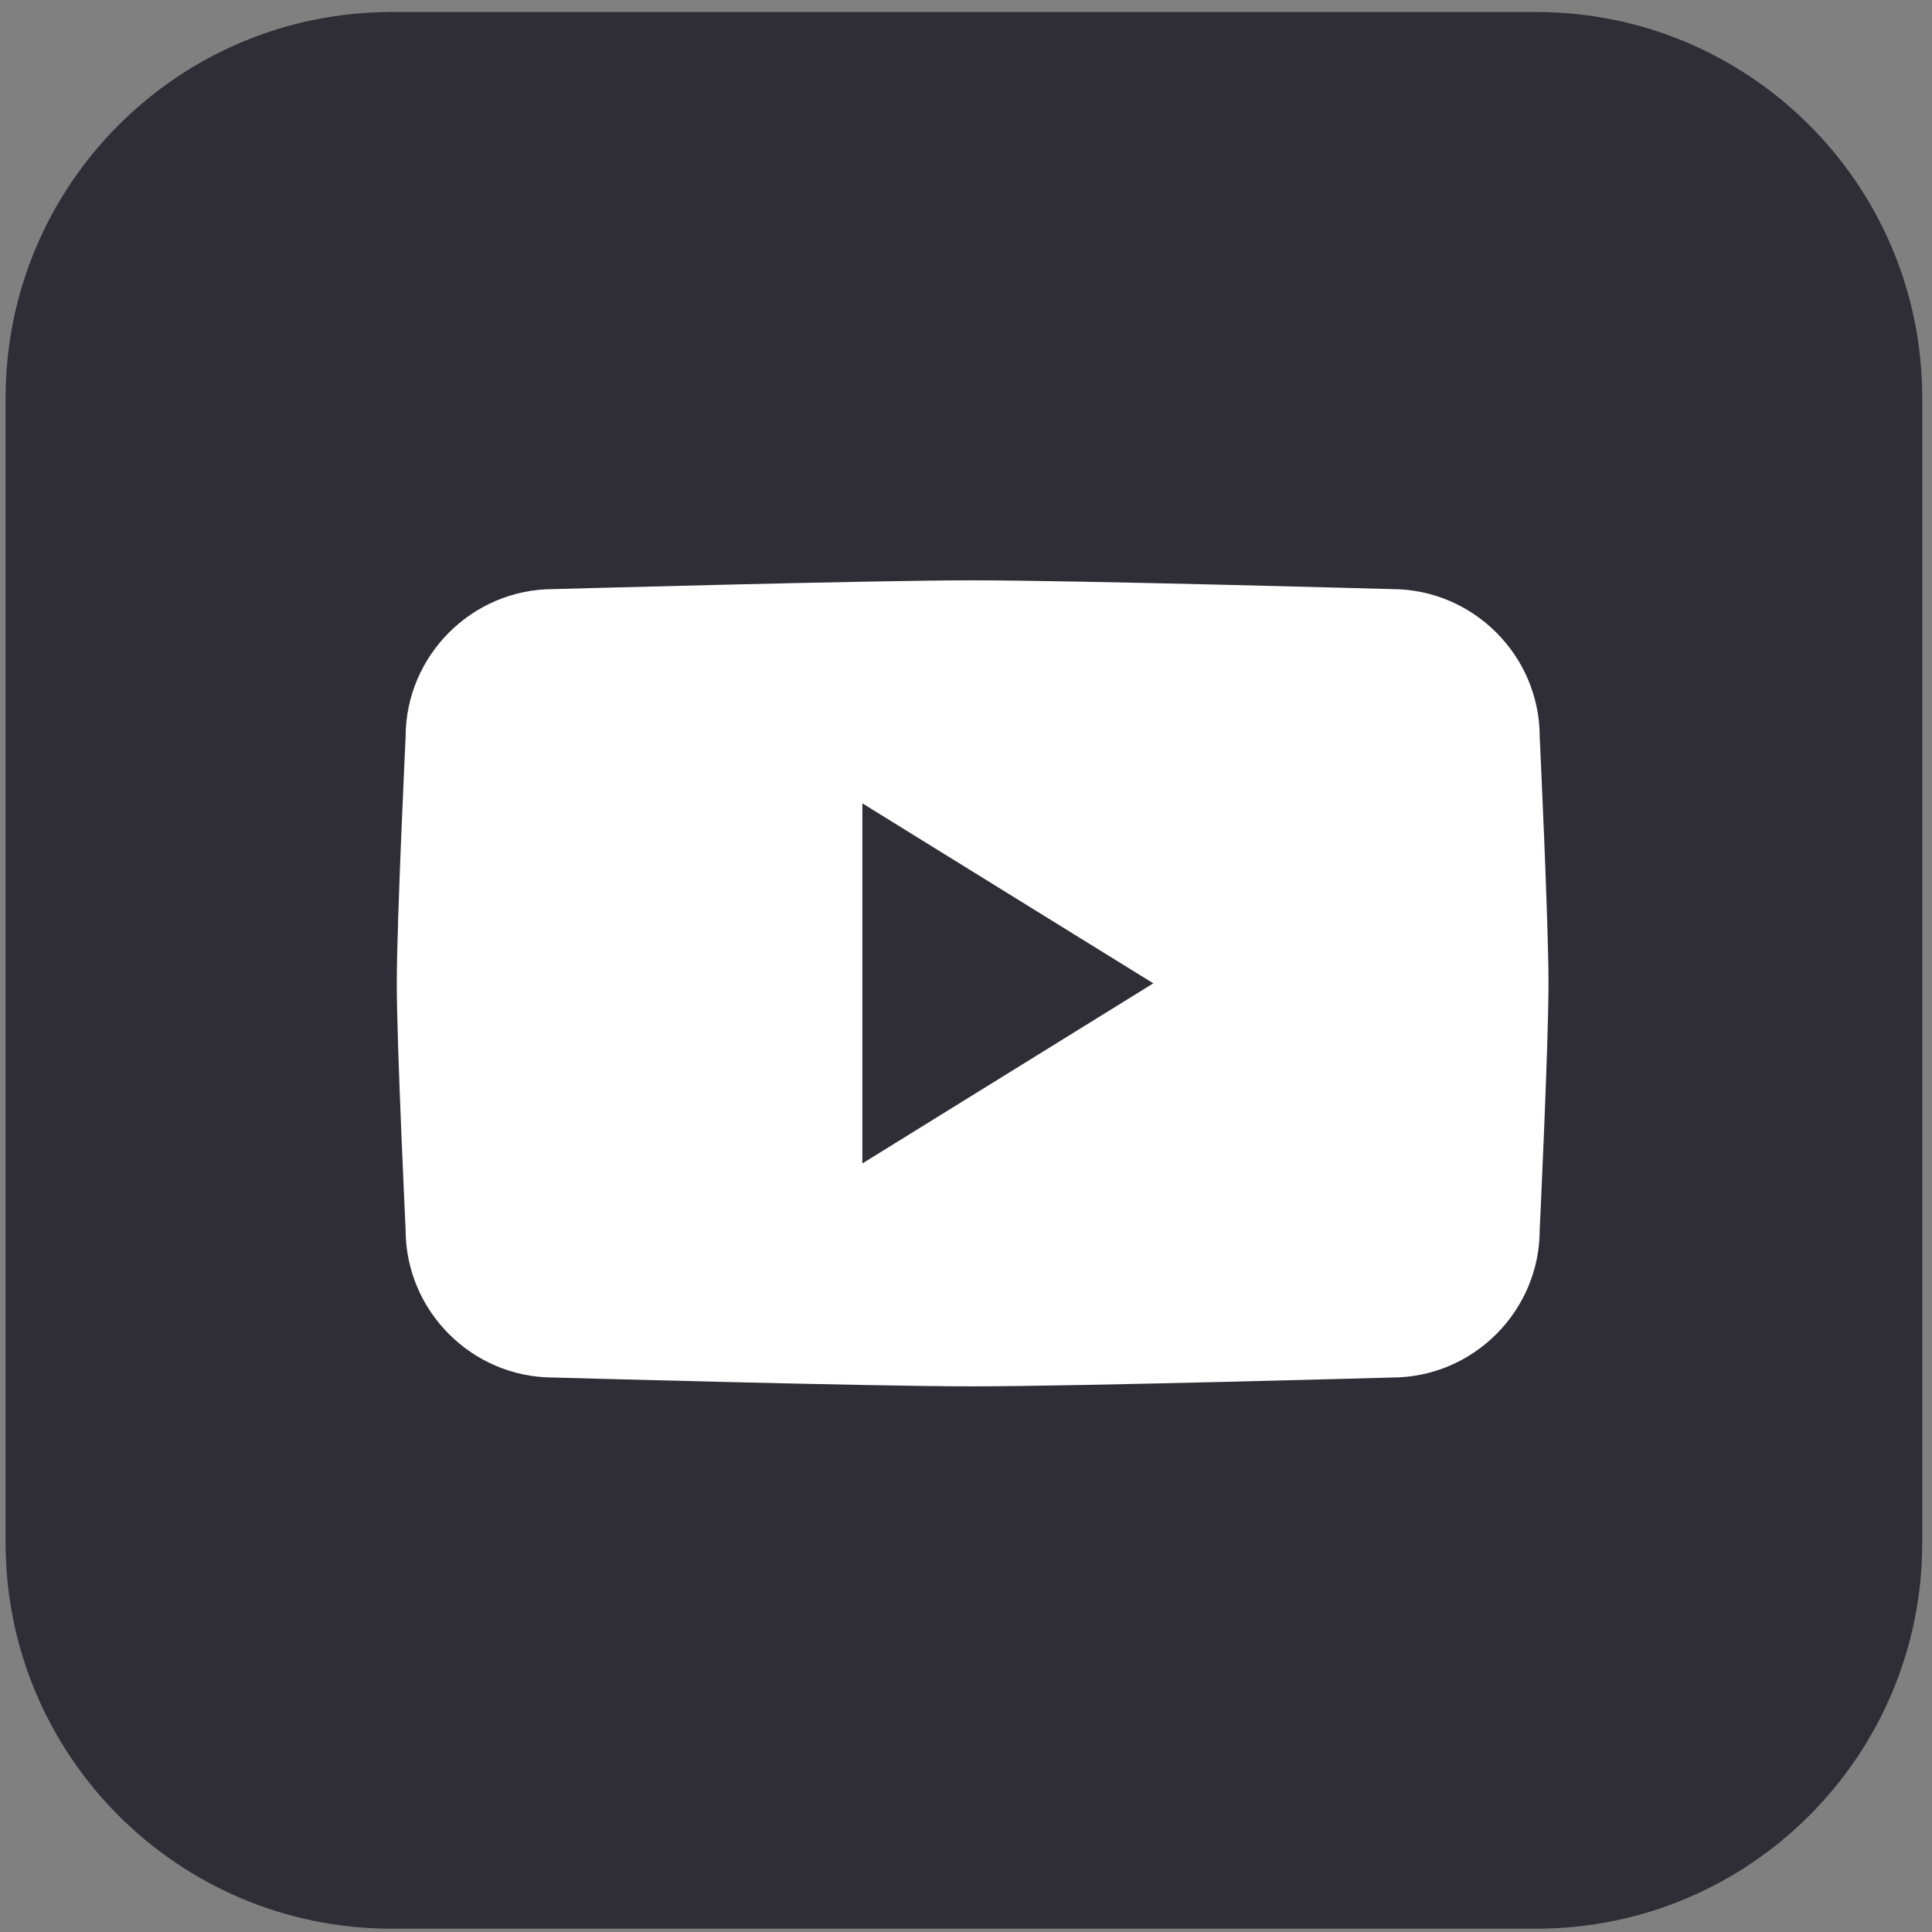 <svg width="40" height="40" viewBox="0 0 40 40" fill="none" xmlns="http://www.w3.org/2000/svg">
<rect x="0" y="0" width="40" height="40" fill="#808080" stroke="none"/>
<g id="YT 2" clip-path="url(#clip0_2753_51183)">
<path id="Vector" d="M31.809 0.249H8.105C3.693 0.249 0.116 3.826 0.116 8.238V31.942C0.116 36.354 3.693 39.931 8.105 39.931H31.809C36.221 39.931 39.798 36.354 39.798 31.942V8.238C39.798 3.826 36.221 0.249 31.809 0.249Z" fill="#2F2D36"/>
<path id="Vector_2" d="M31.878 15.255C31.878 13.574 30.501 12.197 28.819 12.197C28.819 12.197 22.308 12.015 20.138 12.015C17.968 12.015 11.456 12.197 11.456 12.197C9.774 12.197 8.398 13.574 8.398 15.255C8.398 15.255 8.215 19.081 8.215 20.359C8.215 21.636 8.398 25.462 8.398 25.462C8.398 27.144 9.774 28.52 11.456 28.52C11.456 28.52 17.968 28.703 20.138 28.703C22.308 28.703 28.819 28.52 28.819 28.52C30.501 28.52 31.878 27.144 31.878 25.462C31.878 25.462 32.06 21.64 32.06 20.359C32.06 19.077 31.878 15.255 31.878 15.255ZM17.854 24.088V16.632L23.878 20.359L17.854 24.088Z" fill="white"/>
</g>
<defs>
<clipPath id="clip0_2753_51183">
<rect width="40" height="40" fill="white"/>
</clipPath>
</defs>
</svg>
